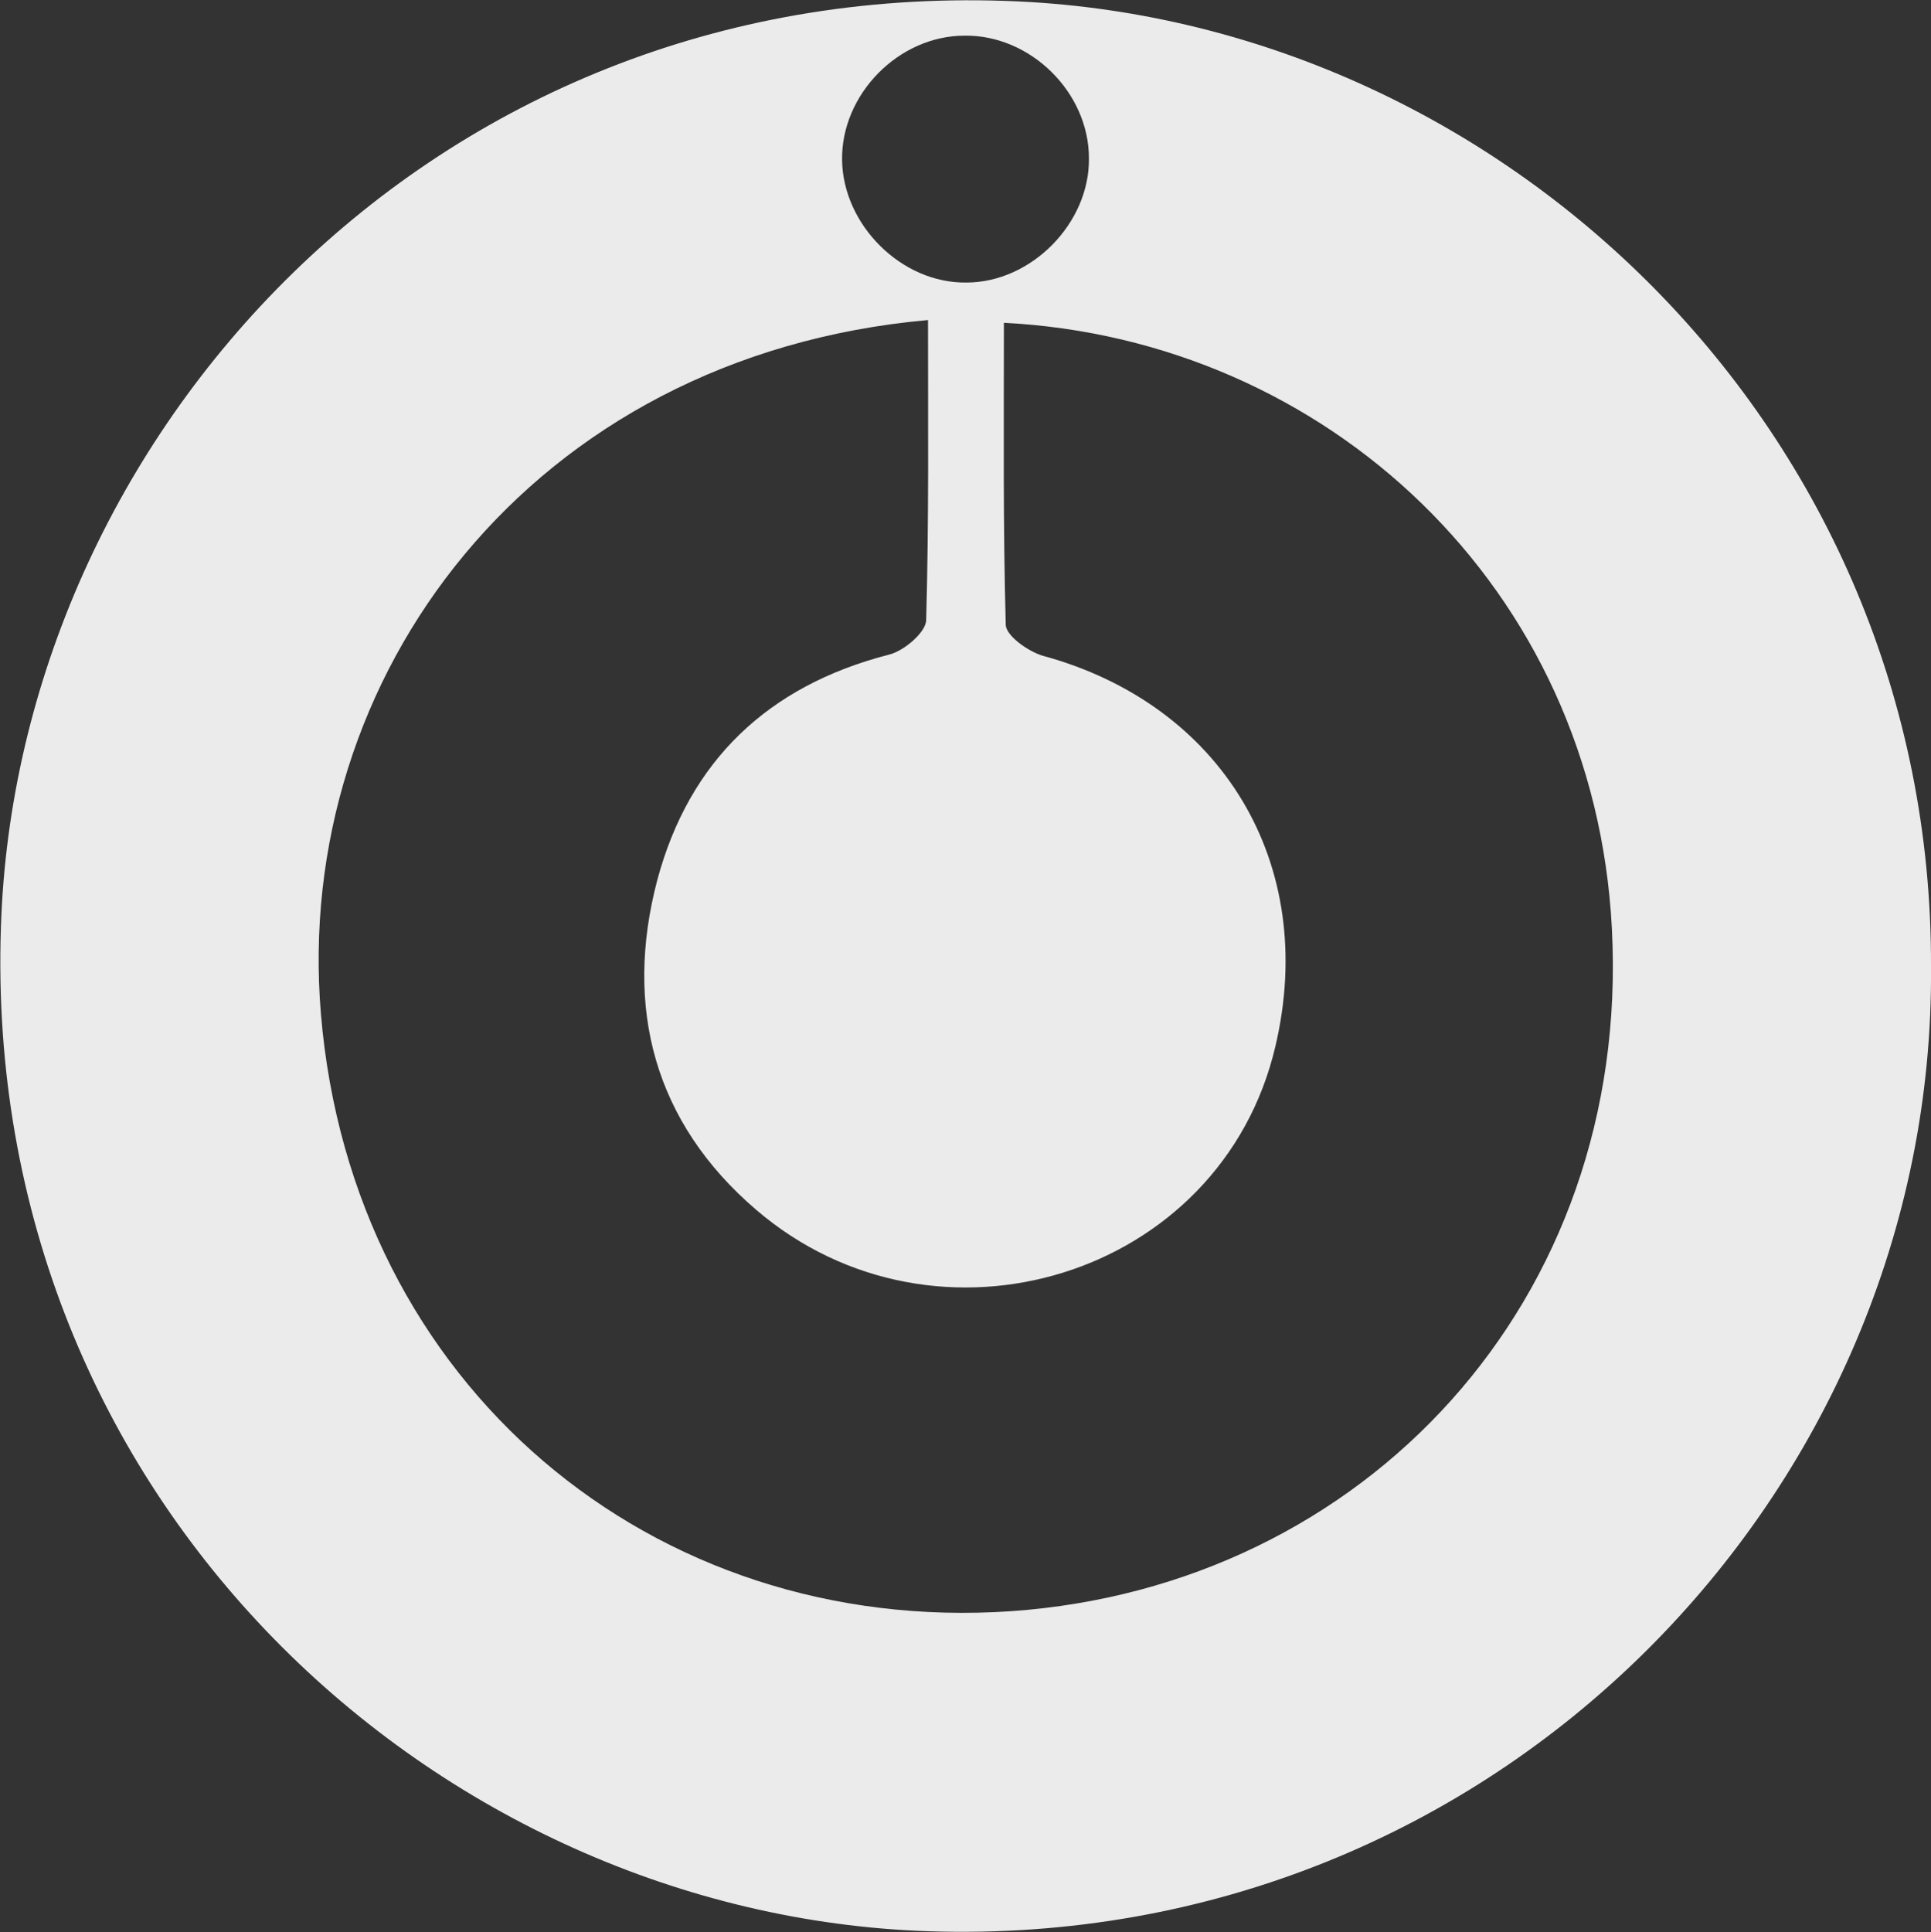 <?xml version="1.0" encoding="UTF-8"?> <!-- Generator: Adobe Illustrator 17.1.0, SVG Export Plug-In . SVG Version: 6.00 Build 0) --> <svg xmlns="http://www.w3.org/2000/svg" xmlns:xlink="http://www.w3.org/1999/xlink" id="Layer_1" x="0px" y="0px" viewBox="0 0 211.2 211.3" xml:space="preserve"><rect x="0" y="0" width="211.2" height="211.3" fill="#333333" stroke="none"/> <g> <path fill="#EBEBEB" d="M211.2,105.7c0.5,57.3-47.5,107.6-109.7,105.5C48,209.4-2,164.3,0.1,101.4C1.8,47.9,46.9-2.1,110,0.1 C164.1,1.9,211.4,47,211.2,105.7z M101.5,35C58,38.9,32,74.1,35.1,110.9c3.4,40.6,36.3,68,75.5,65.3c38.6-2.7,67.8-33.9,65.7-74.6 c-1.9-37.4-31.3-64.5-66.5-66.3c0,11-0.1,22,0.2,33c0,1.2,2.4,2.9,4,3.4c19.6,5.3,30.2,22.7,25.5,42.7 c-5.9,25.3-37.1,34.8-56.8,17.9c-11.1-9.5-14.5-22.1-10.8-36.1C75.4,83.2,84,75,97.2,71.6c1.7-0.4,4.1-2.5,4.1-3.8 C101.6,57,101.5,46.2,101.5,35z M105.7,30.9c7.1,0,13.5-6.5,13.4-13.6c0-7.2-6.4-13.5-13.6-13.4c-7.2,0-13.5,6.4-13.4,13.6 C92.2,24.6,98.6,31,105.7,30.9z"></path> </g> </svg> 